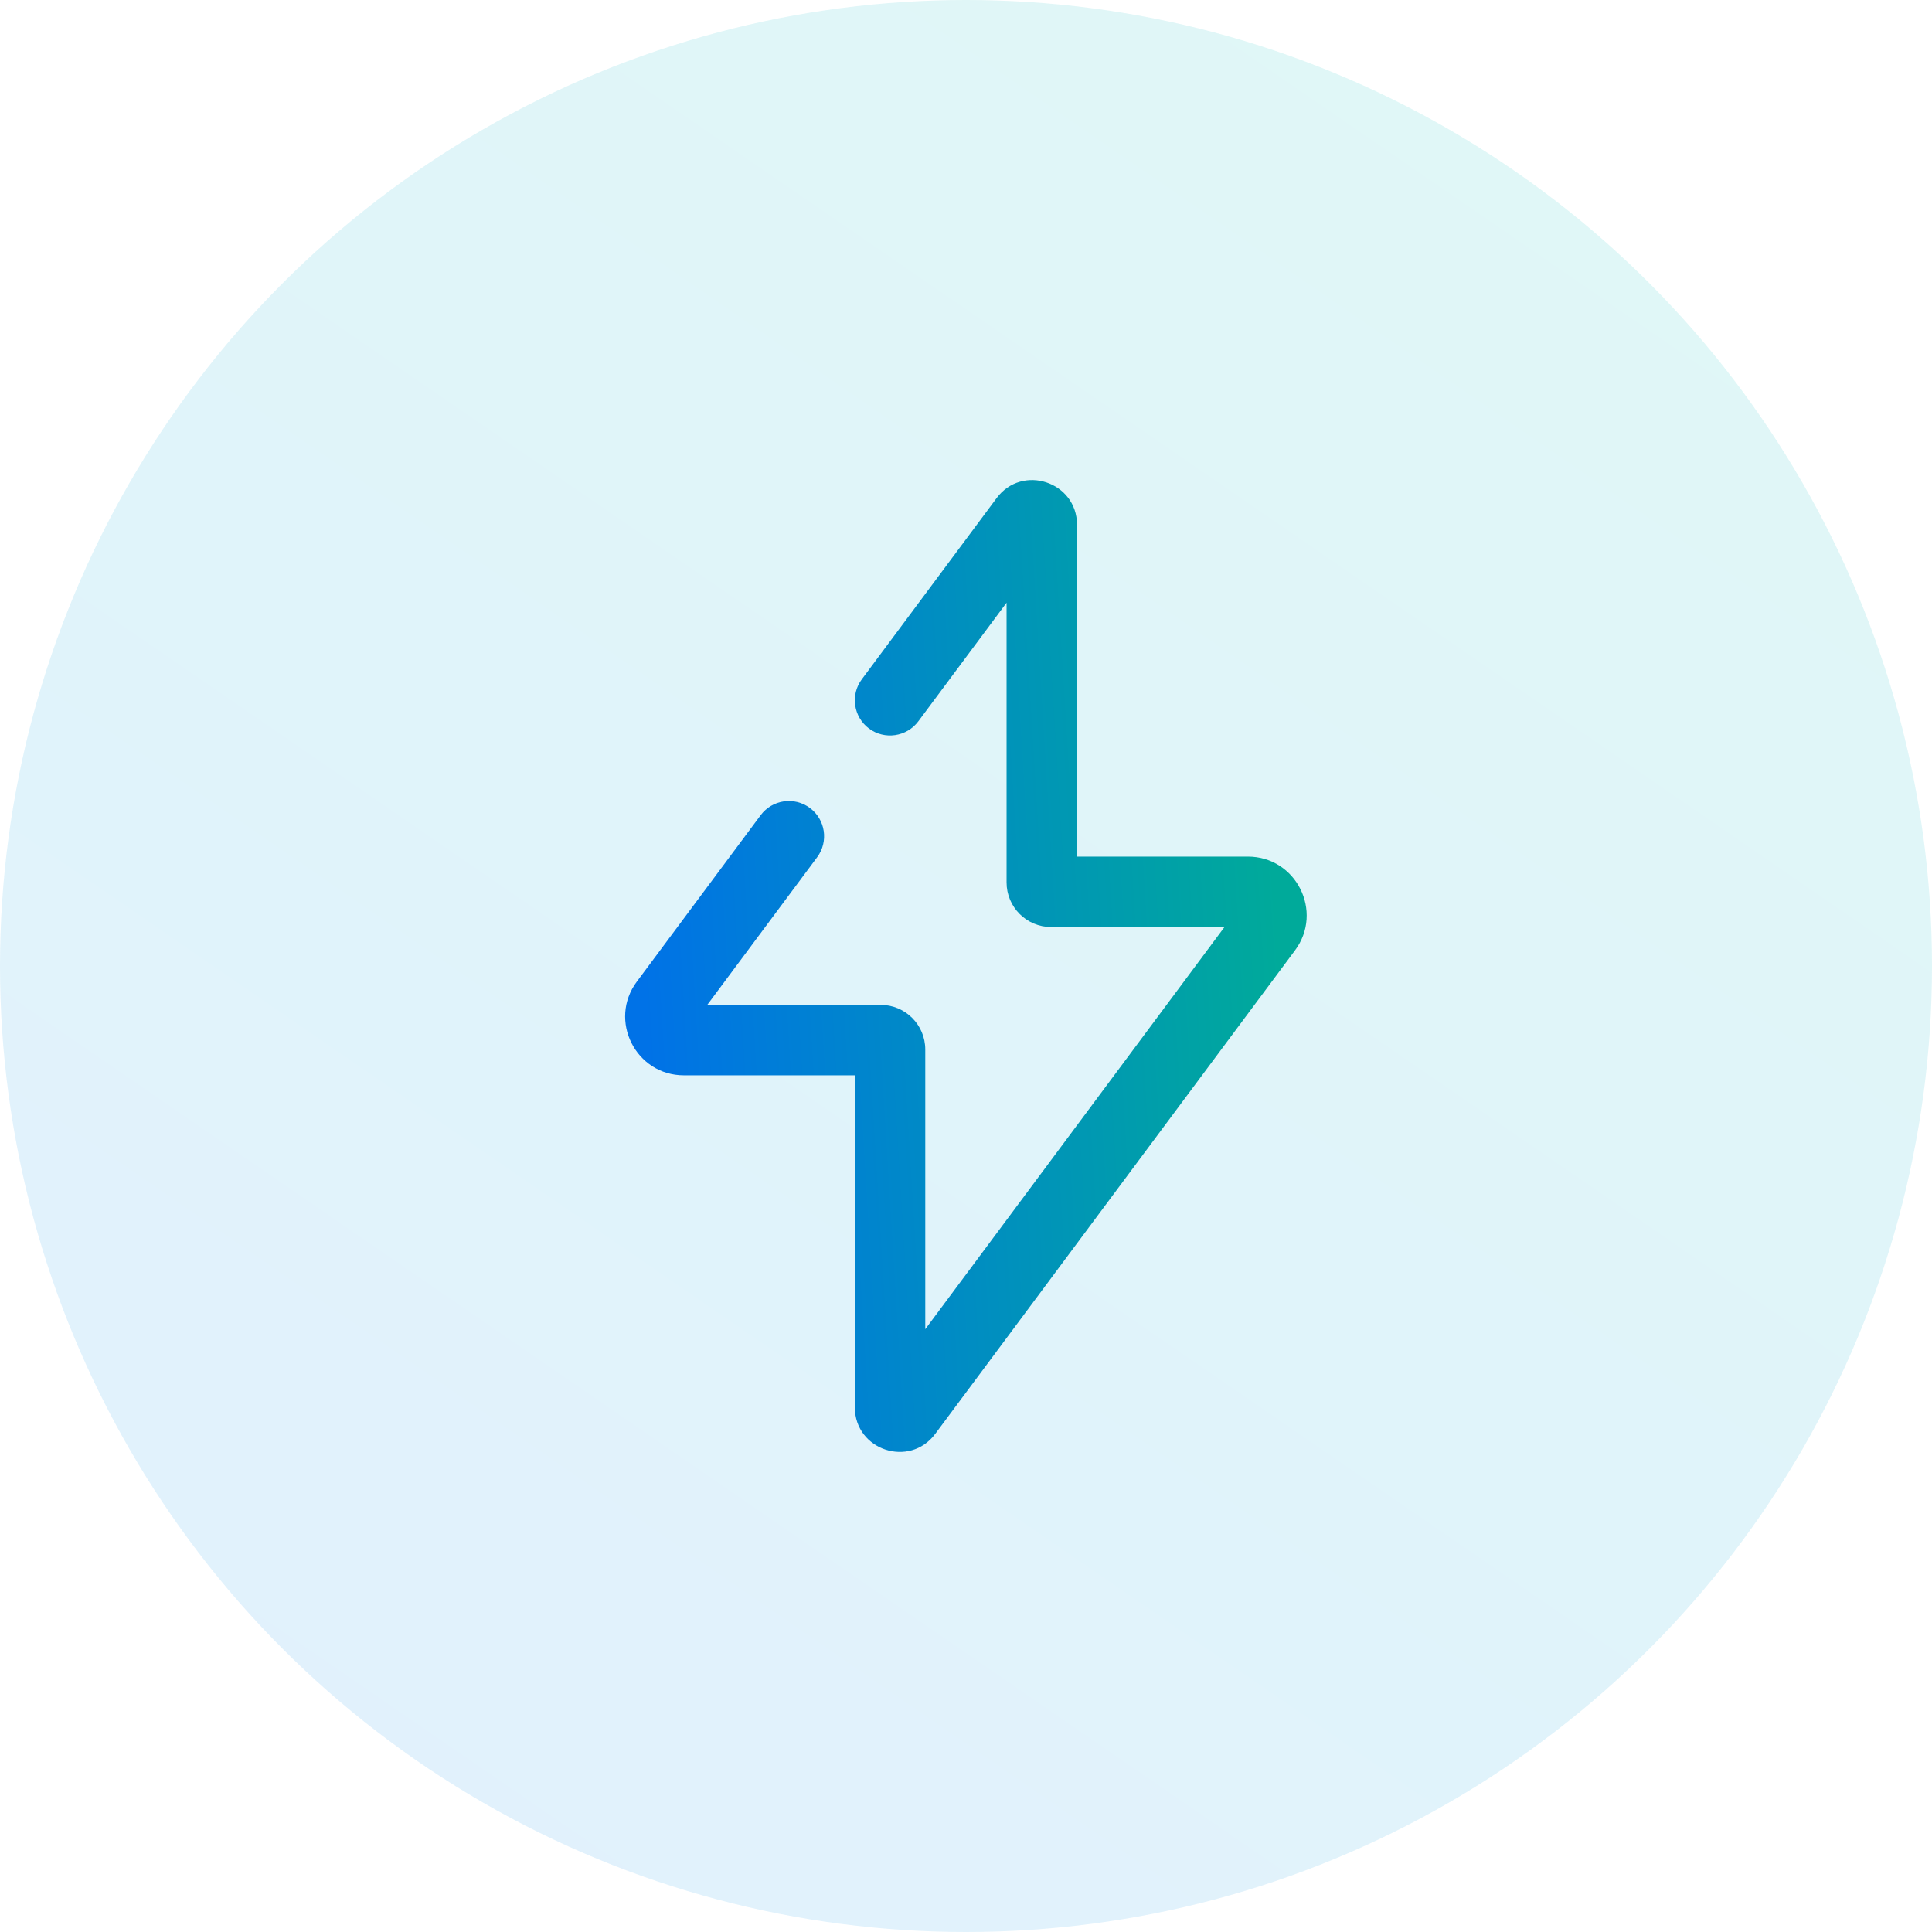 <svg width="24" height="24" viewBox="0 0 24 24" fill="none" xmlns="http://www.w3.org/2000/svg">
<circle cx="12" cy="12" r="12" fill="url(#paint0_linear_8712_2596)" fill-opacity="0.12"/>
<path fill-rule="evenodd" clip-rule="evenodd" d="M12.38 6.188C12.698 5.76 13.379 5.985 13.379 6.519V10.641H15.502C16.101 10.641 16.445 11.325 16.087 11.806L11.618 17.812C11.299 18.24 10.619 18.015 10.619 17.481V13.358H8.496C7.897 13.358 7.553 12.675 7.911 12.194L9.449 10.127C9.593 9.933 9.867 9.893 10.061 10.037C10.255 10.181 10.295 10.455 10.151 10.649L8.786 12.483H10.94C11.246 12.483 11.494 12.731 11.494 13.037V16.512L15.211 11.516H13.058C12.752 11.516 12.504 11.268 12.504 10.962V7.487L11.408 8.96C11.263 9.154 10.989 9.194 10.795 9.05C10.602 8.906 10.561 8.632 10.706 8.438L12.38 6.188Z" fill="url(#paint1_linear_8712_2596)"/>
<defs>
<linearGradient id="paint0_linear_8712_2596" x1="-3.477" y1="26.703" x2="18.331" y2="-5.044" gradientUnits="userSpaceOnUse">
<stop stop-color="#0781FE"/>
<stop offset="1" stop-color="#00C7B4"/>
</linearGradient>
<linearGradient id="paint1_linear_8712_2596" x1="8.385" y1="18.731" x2="16.29" y2="18.247" gradientUnits="userSpaceOnUse">
<stop stop-color="#0072E7"/>
<stop offset="1" stop-color="#00AA9A"/>
</linearGradient>
</defs>
</svg>
